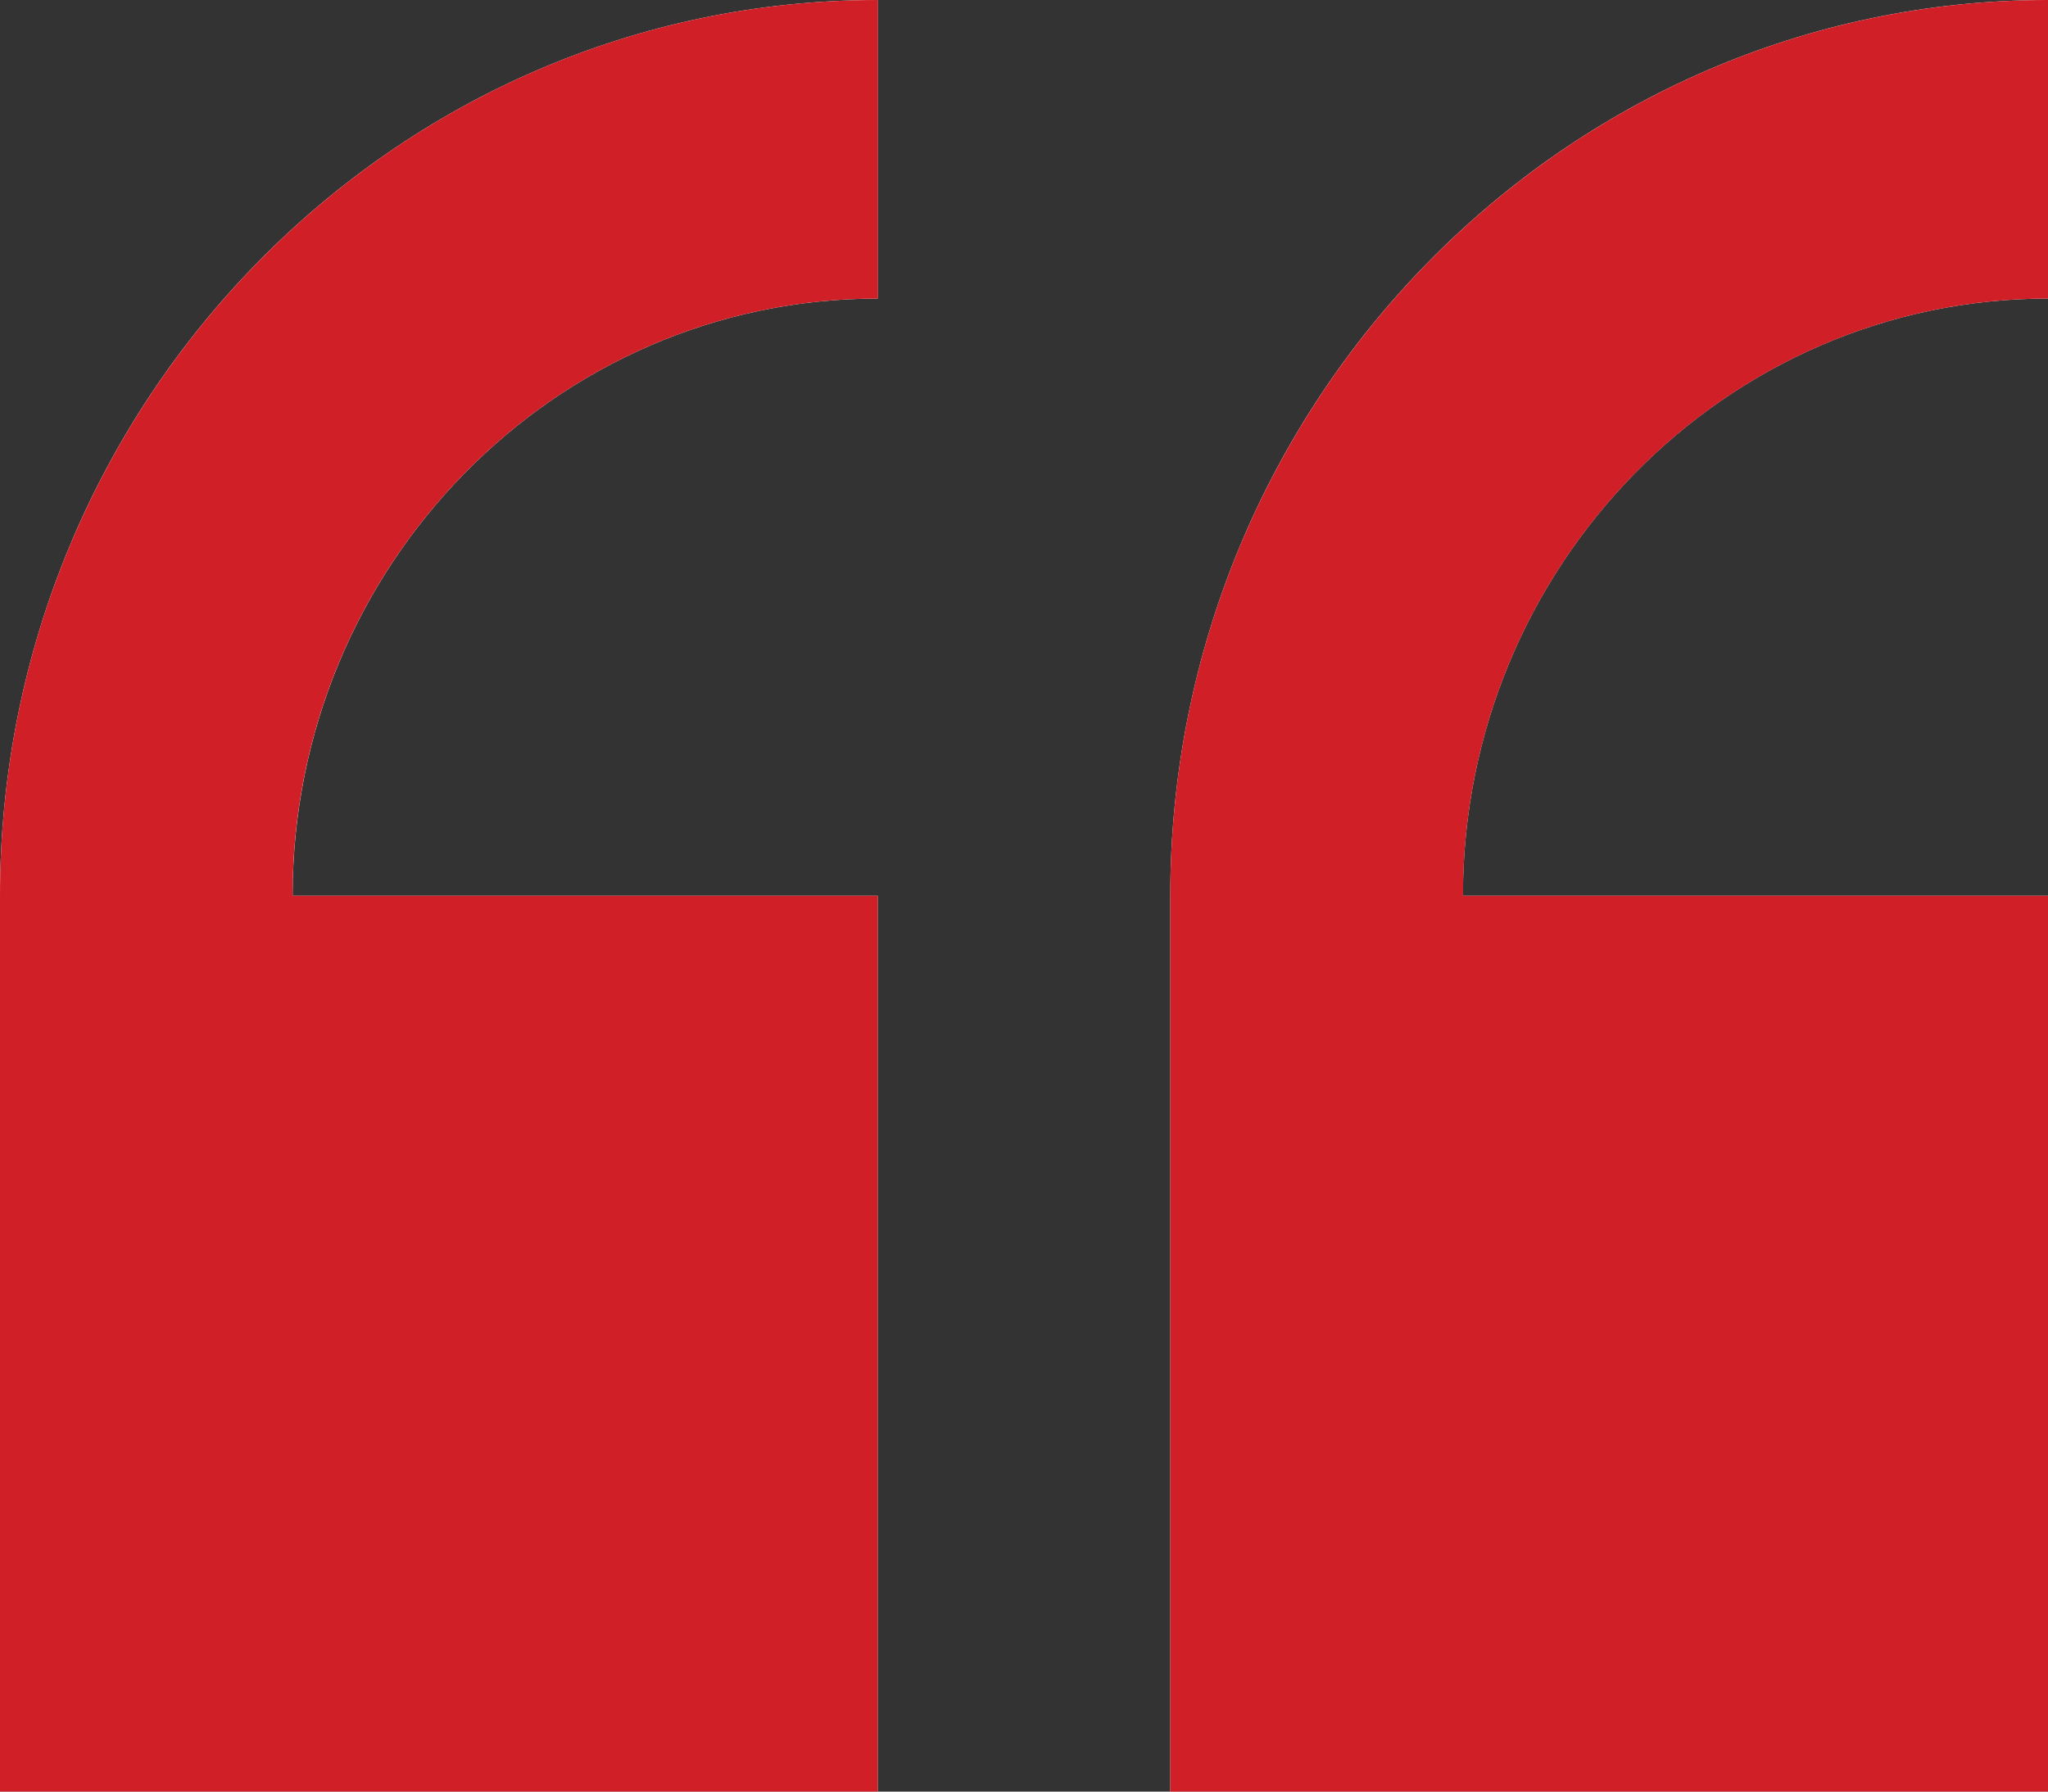 <svg xmlns="http://www.w3.org/2000/svg" width="16" height="14" fill="none"><rect width="100%" height="100%" fill="#333333" stroke="none"/><g clip-path="url(#a)"><path fill="#fff" d="M0 7v7h6.857V7H2.286c0-2.573 2.05-4.667 4.571-4.667V0C3.076 0 0 3.14 0 7Z"/><path fill="#D01F26" fill-rule="evenodd" d="M2.298 6.65c.176-2.41 2.154-4.317 4.56-4.317V0c-.117 0-.233.003-.349.009C2.89.194 0 3.259 0 7v7h6.857V7H2.286c0-.118.004-.234.012-.35Z" clip-rule="evenodd"/><path fill="#fff" d="M16 2.333V0c-3.781 0-6.857 3.14-6.857 7v7H16V7h-4.571c0-2.573 2.05-4.667 4.57-4.667Z"/><path fill="#D01F26" fill-rule="evenodd" d="M11.442 6.65c.176-2.41 2.154-4.317 4.559-4.317V0c-.117 0-.233.003-.348.009-3.62.185-6.51 3.25-6.51 6.991v7H16V7h-4.57c0-.118.004-.234.012-.35Z" clip-rule="evenodd"/></g><defs><clipPath id="a"><path fill="#fff" d="M0 0h16v14H0z"/></clipPath></defs></svg>